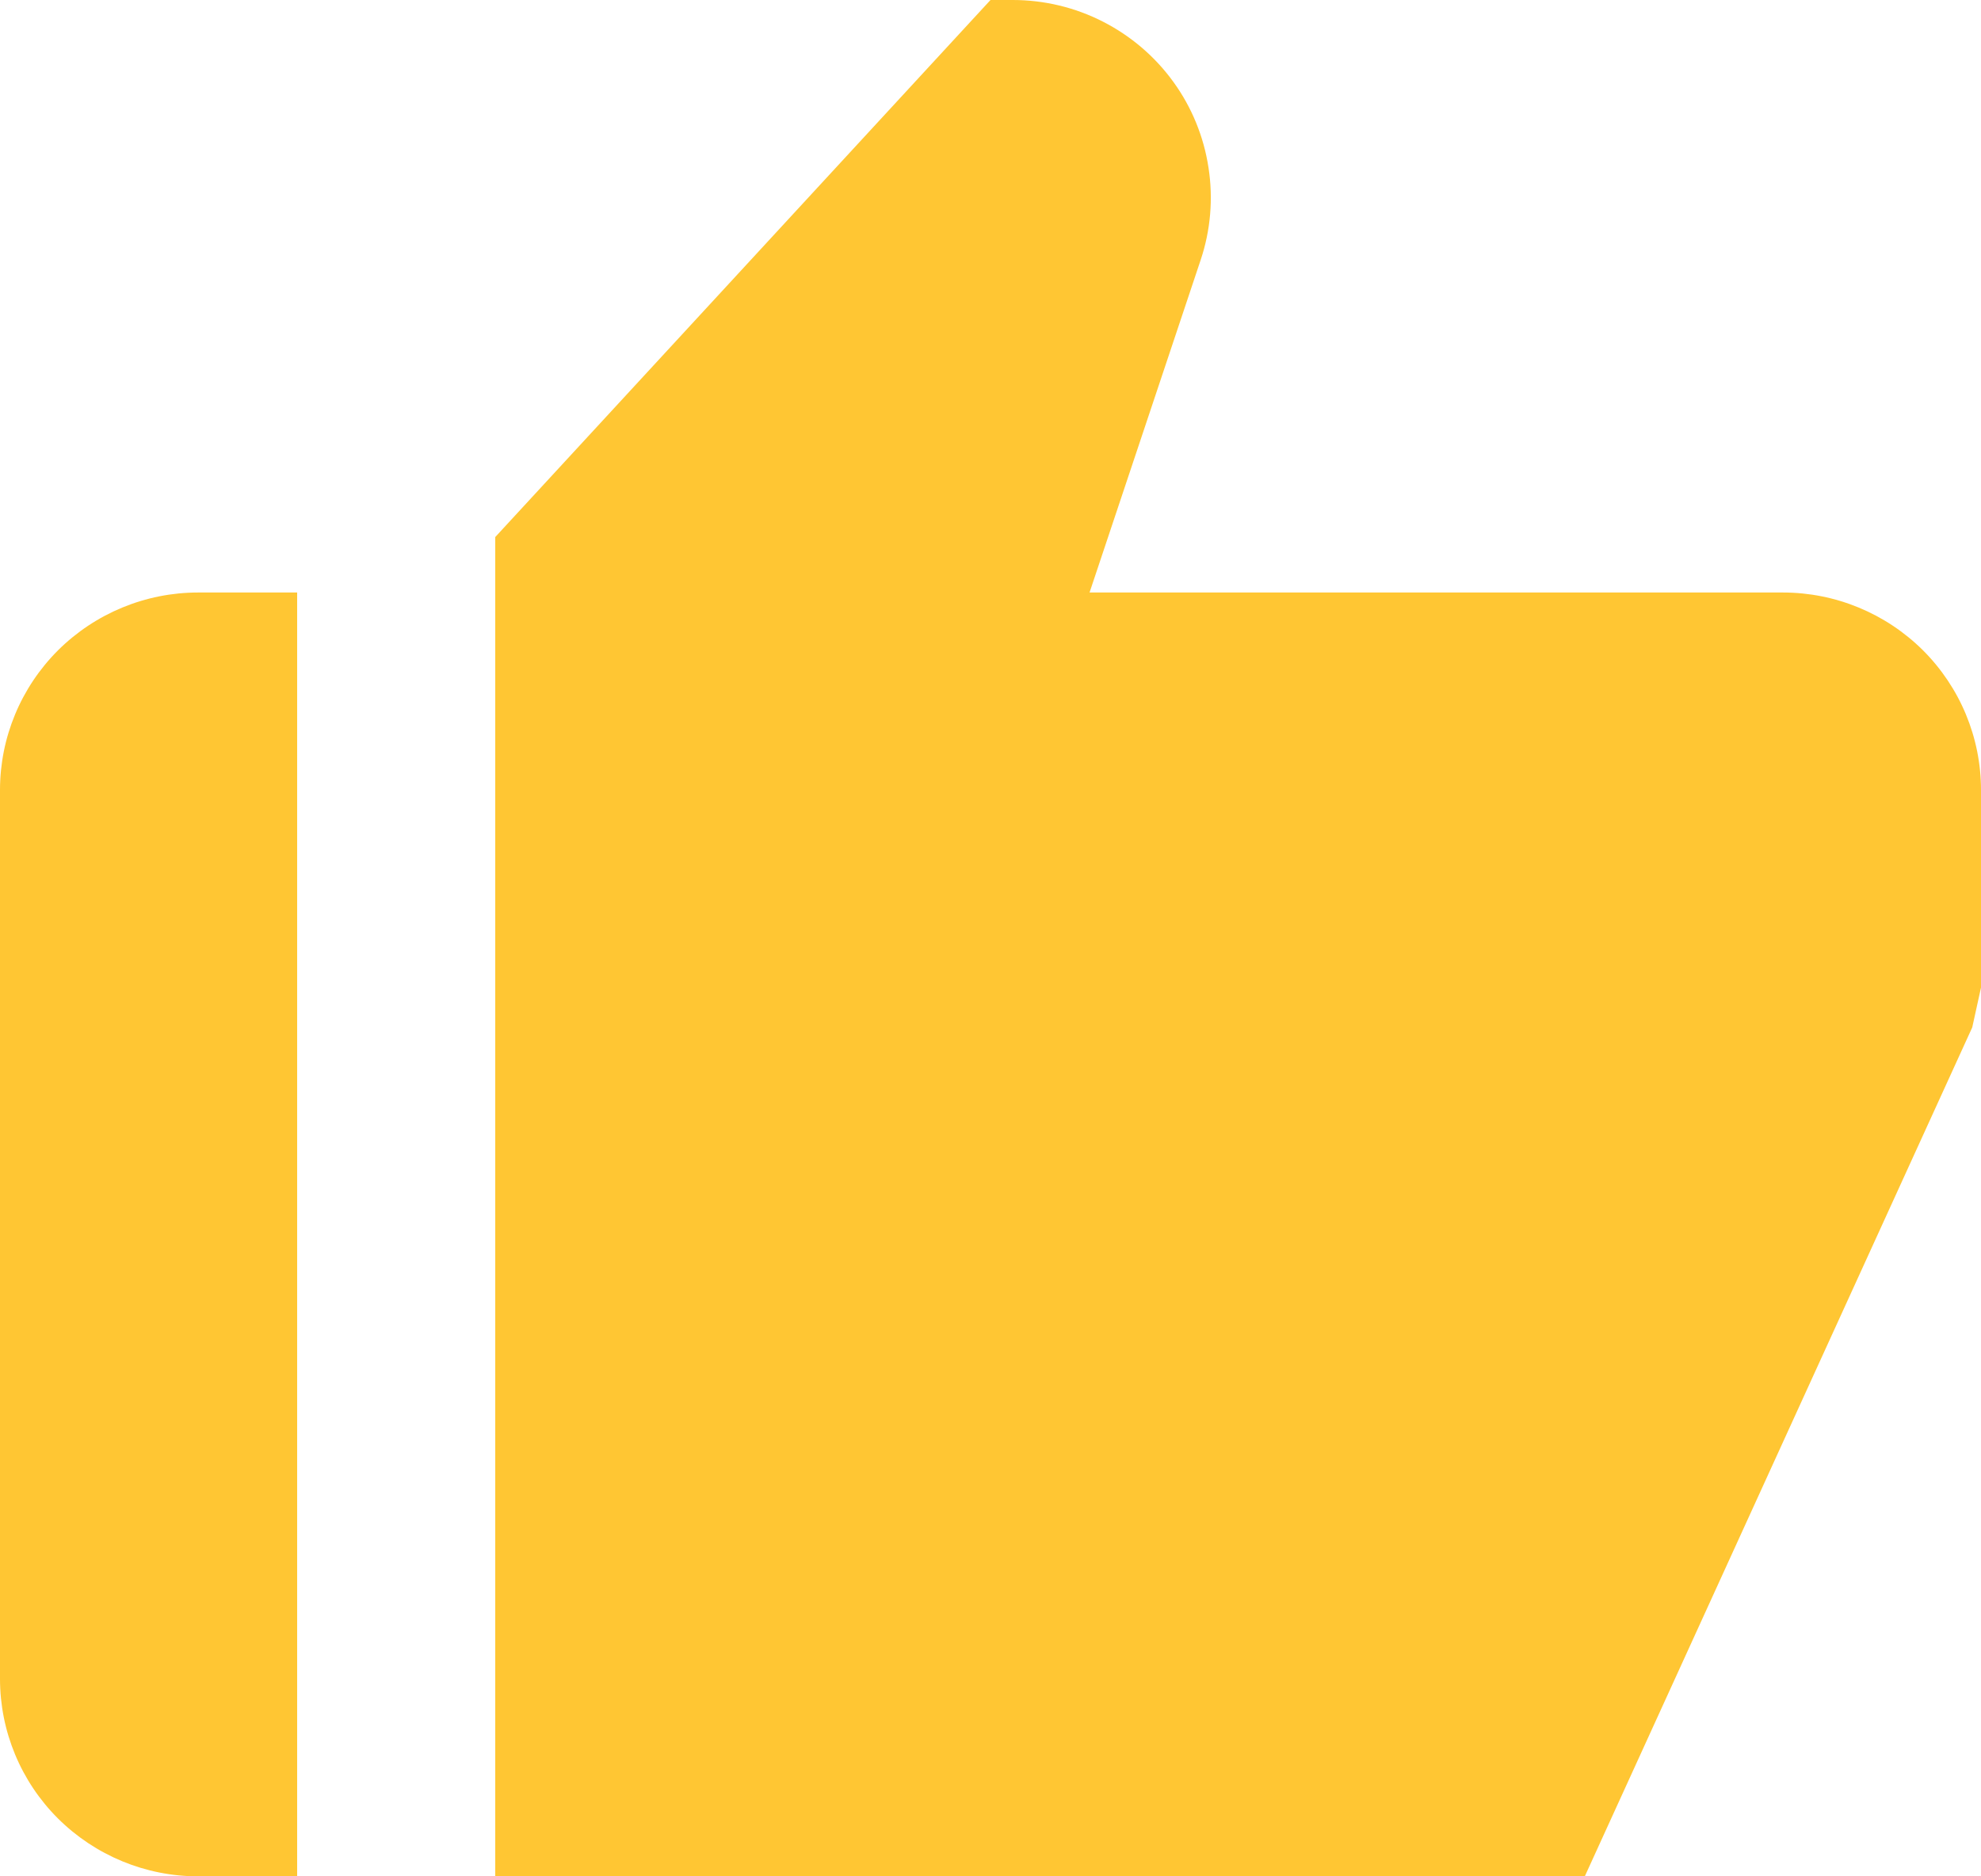 <?xml version="1.0" encoding="UTF-8"?> <svg xmlns="http://www.w3.org/2000/svg" width="19" height="18" viewBox="0 0 19 18" fill="none"> <path d="M1.9 18H2.85V5.684H1.9C1.396 5.684 0.913 5.884 0.556 6.239C0.2 6.595 0 7.076 0 7.579V16.105C0 16.608 0.2 17.09 0.556 17.445C0.913 17.8 1.396 18 1.9 18ZM17.1 5.684H10.45L11.516 2.493C11.611 2.209 11.637 1.905 11.591 1.609C11.546 1.312 11.431 1.03 11.255 0.787C11.079 0.543 10.847 0.345 10.579 0.208C10.311 0.071 10.015 7.77911e-05 9.714 0H9.5L4.75 5.152V18H15.2L18.916 9.856L19 9.474V7.579C19 7.076 18.8 6.595 18.444 6.239C18.087 5.884 17.604 5.684 17.1 5.684Z" fill="#FFC633"></path> </svg> 